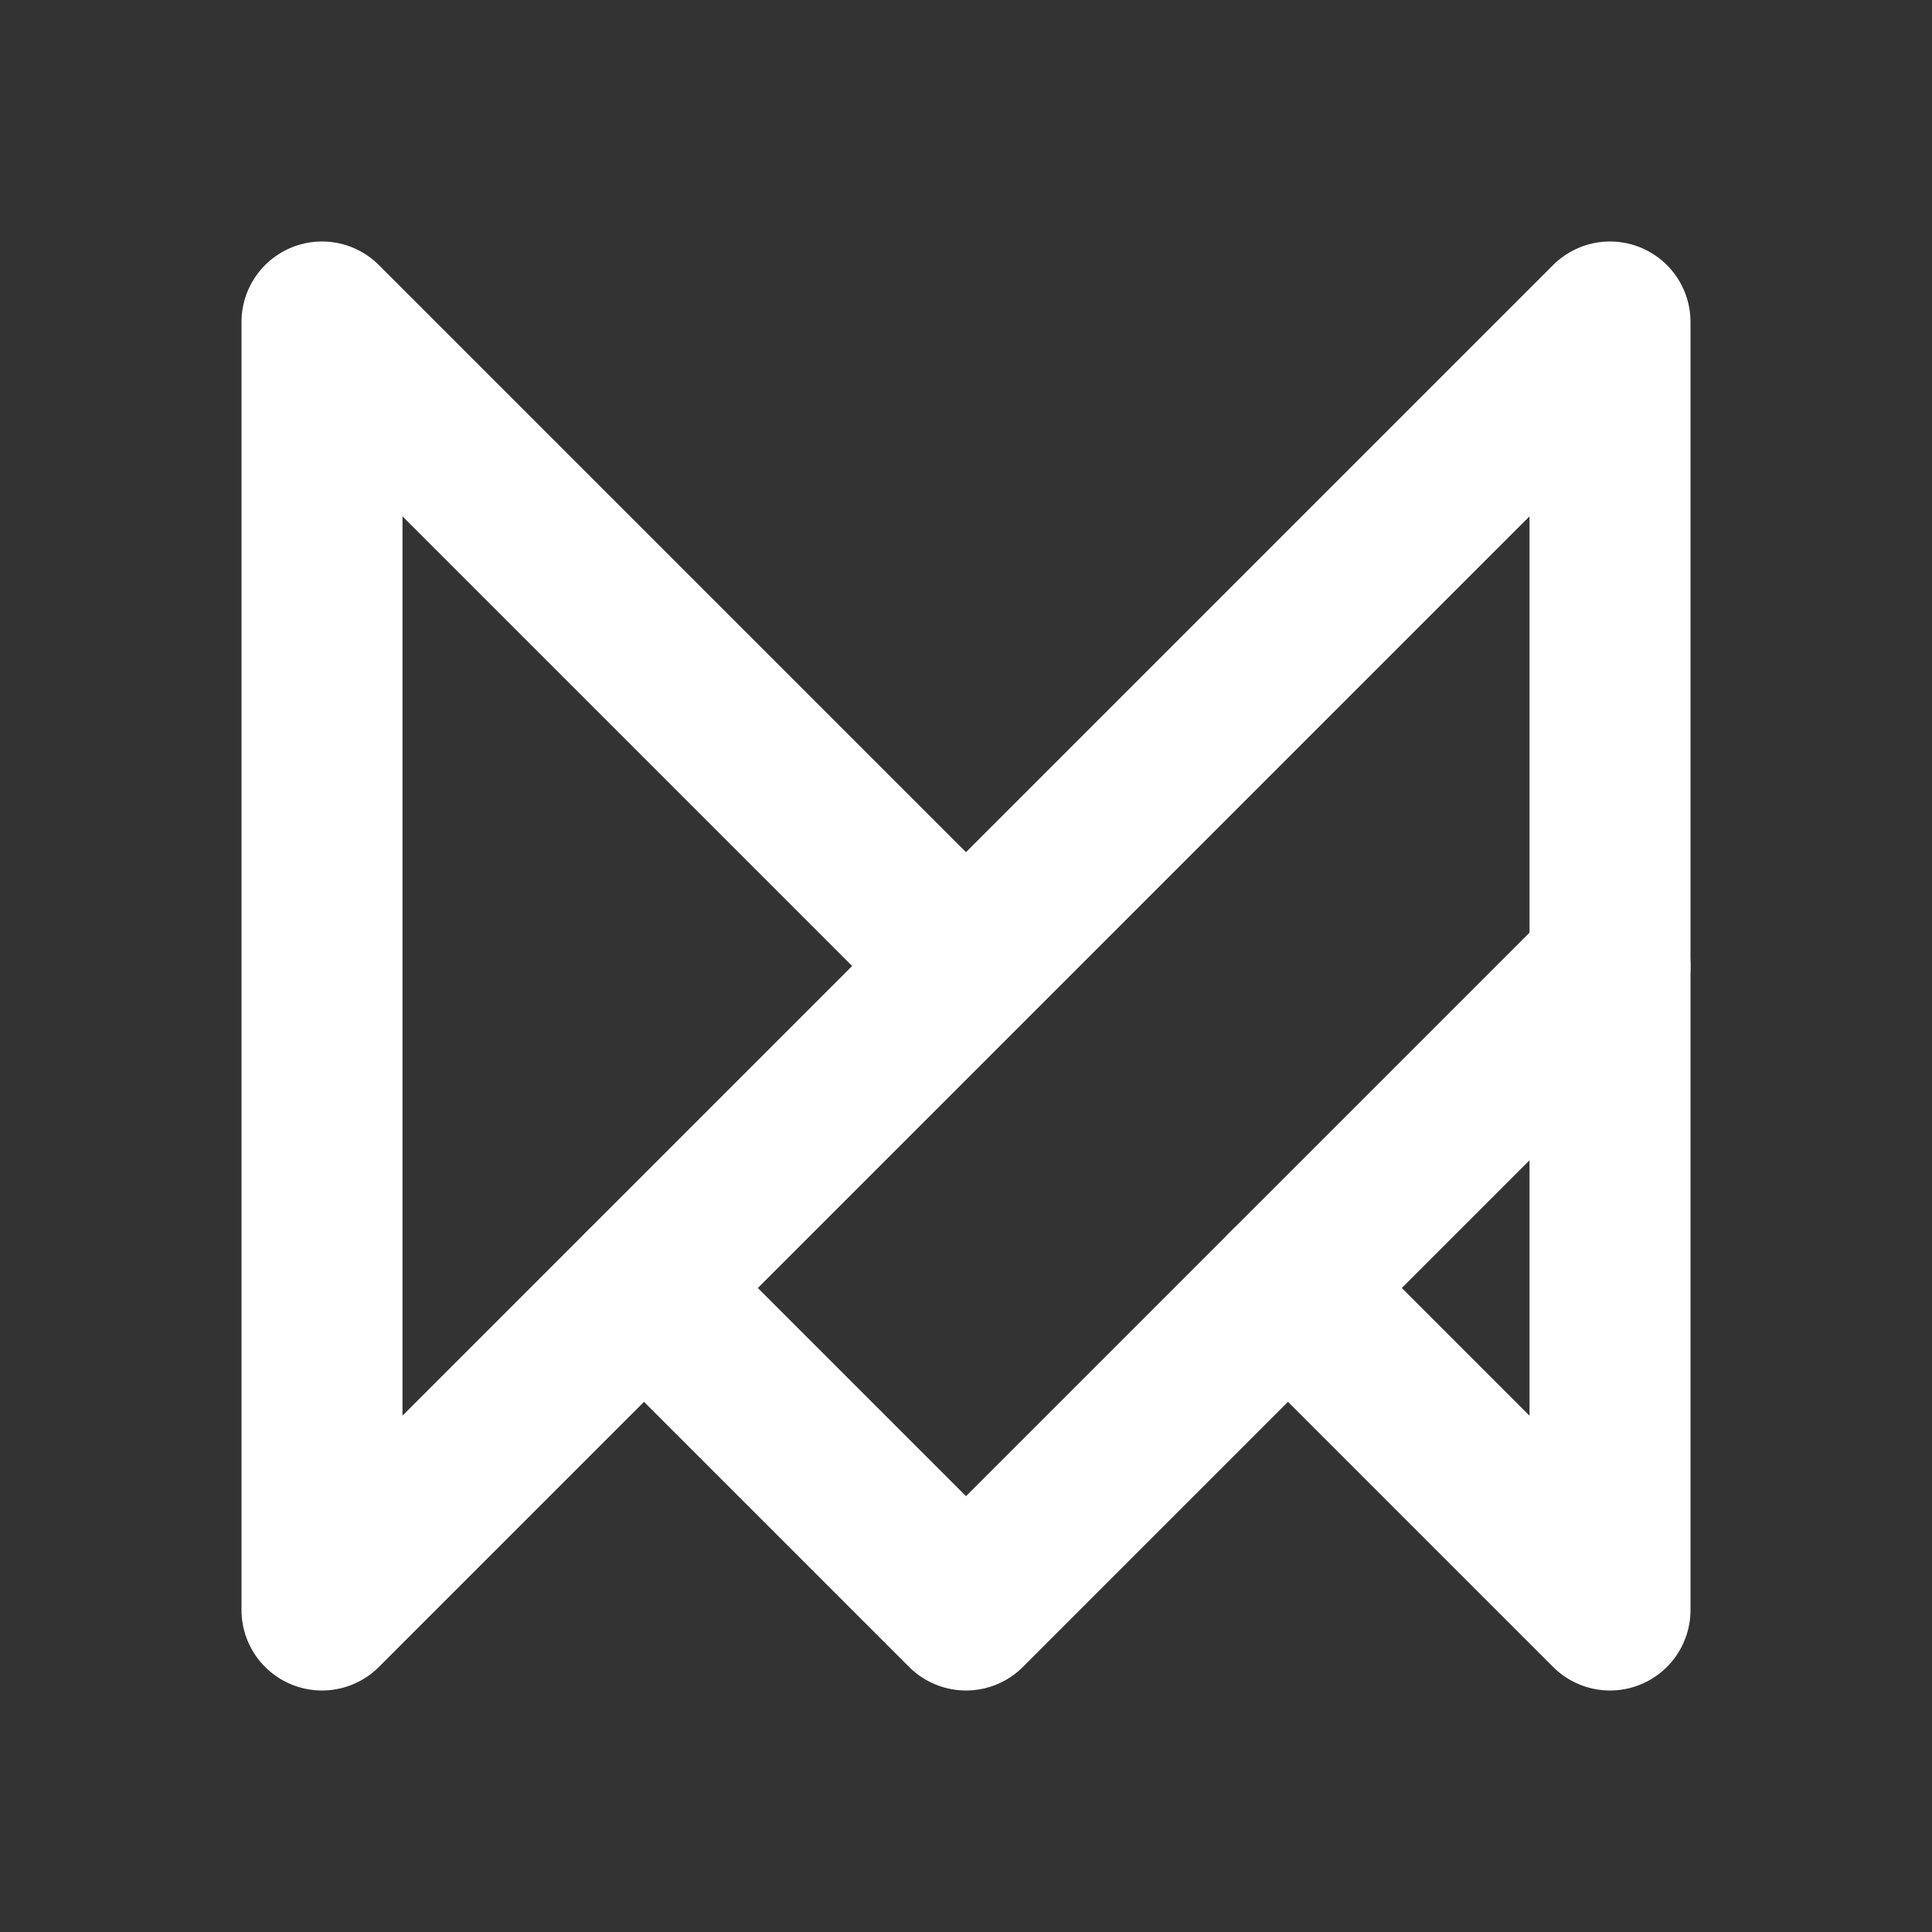 <svg xmlns="http://www.w3.org/2000/svg" viewBox="0 0 24 24" fill="none" stroke="#FFFFFFB3" stroke-linecap="round" stroke-linejoin="round" id="Brand-Framer-Motion--Streamline-Tabler" height="24" width="24">
  <rect x="0" y="0" width="24" height="24" fill="#333333" stroke="none"/>
  <desc>
    Brand Framer Motion Streamline Icon: https://streamlinehq.com
  </desc>
  <path d="M12 12 4 4v16L20 4v16l-4 -4" stroke-width="2"></path>
  <path d="m20 12 -8 8 -4 -4" stroke-width="2"></path>
</svg>